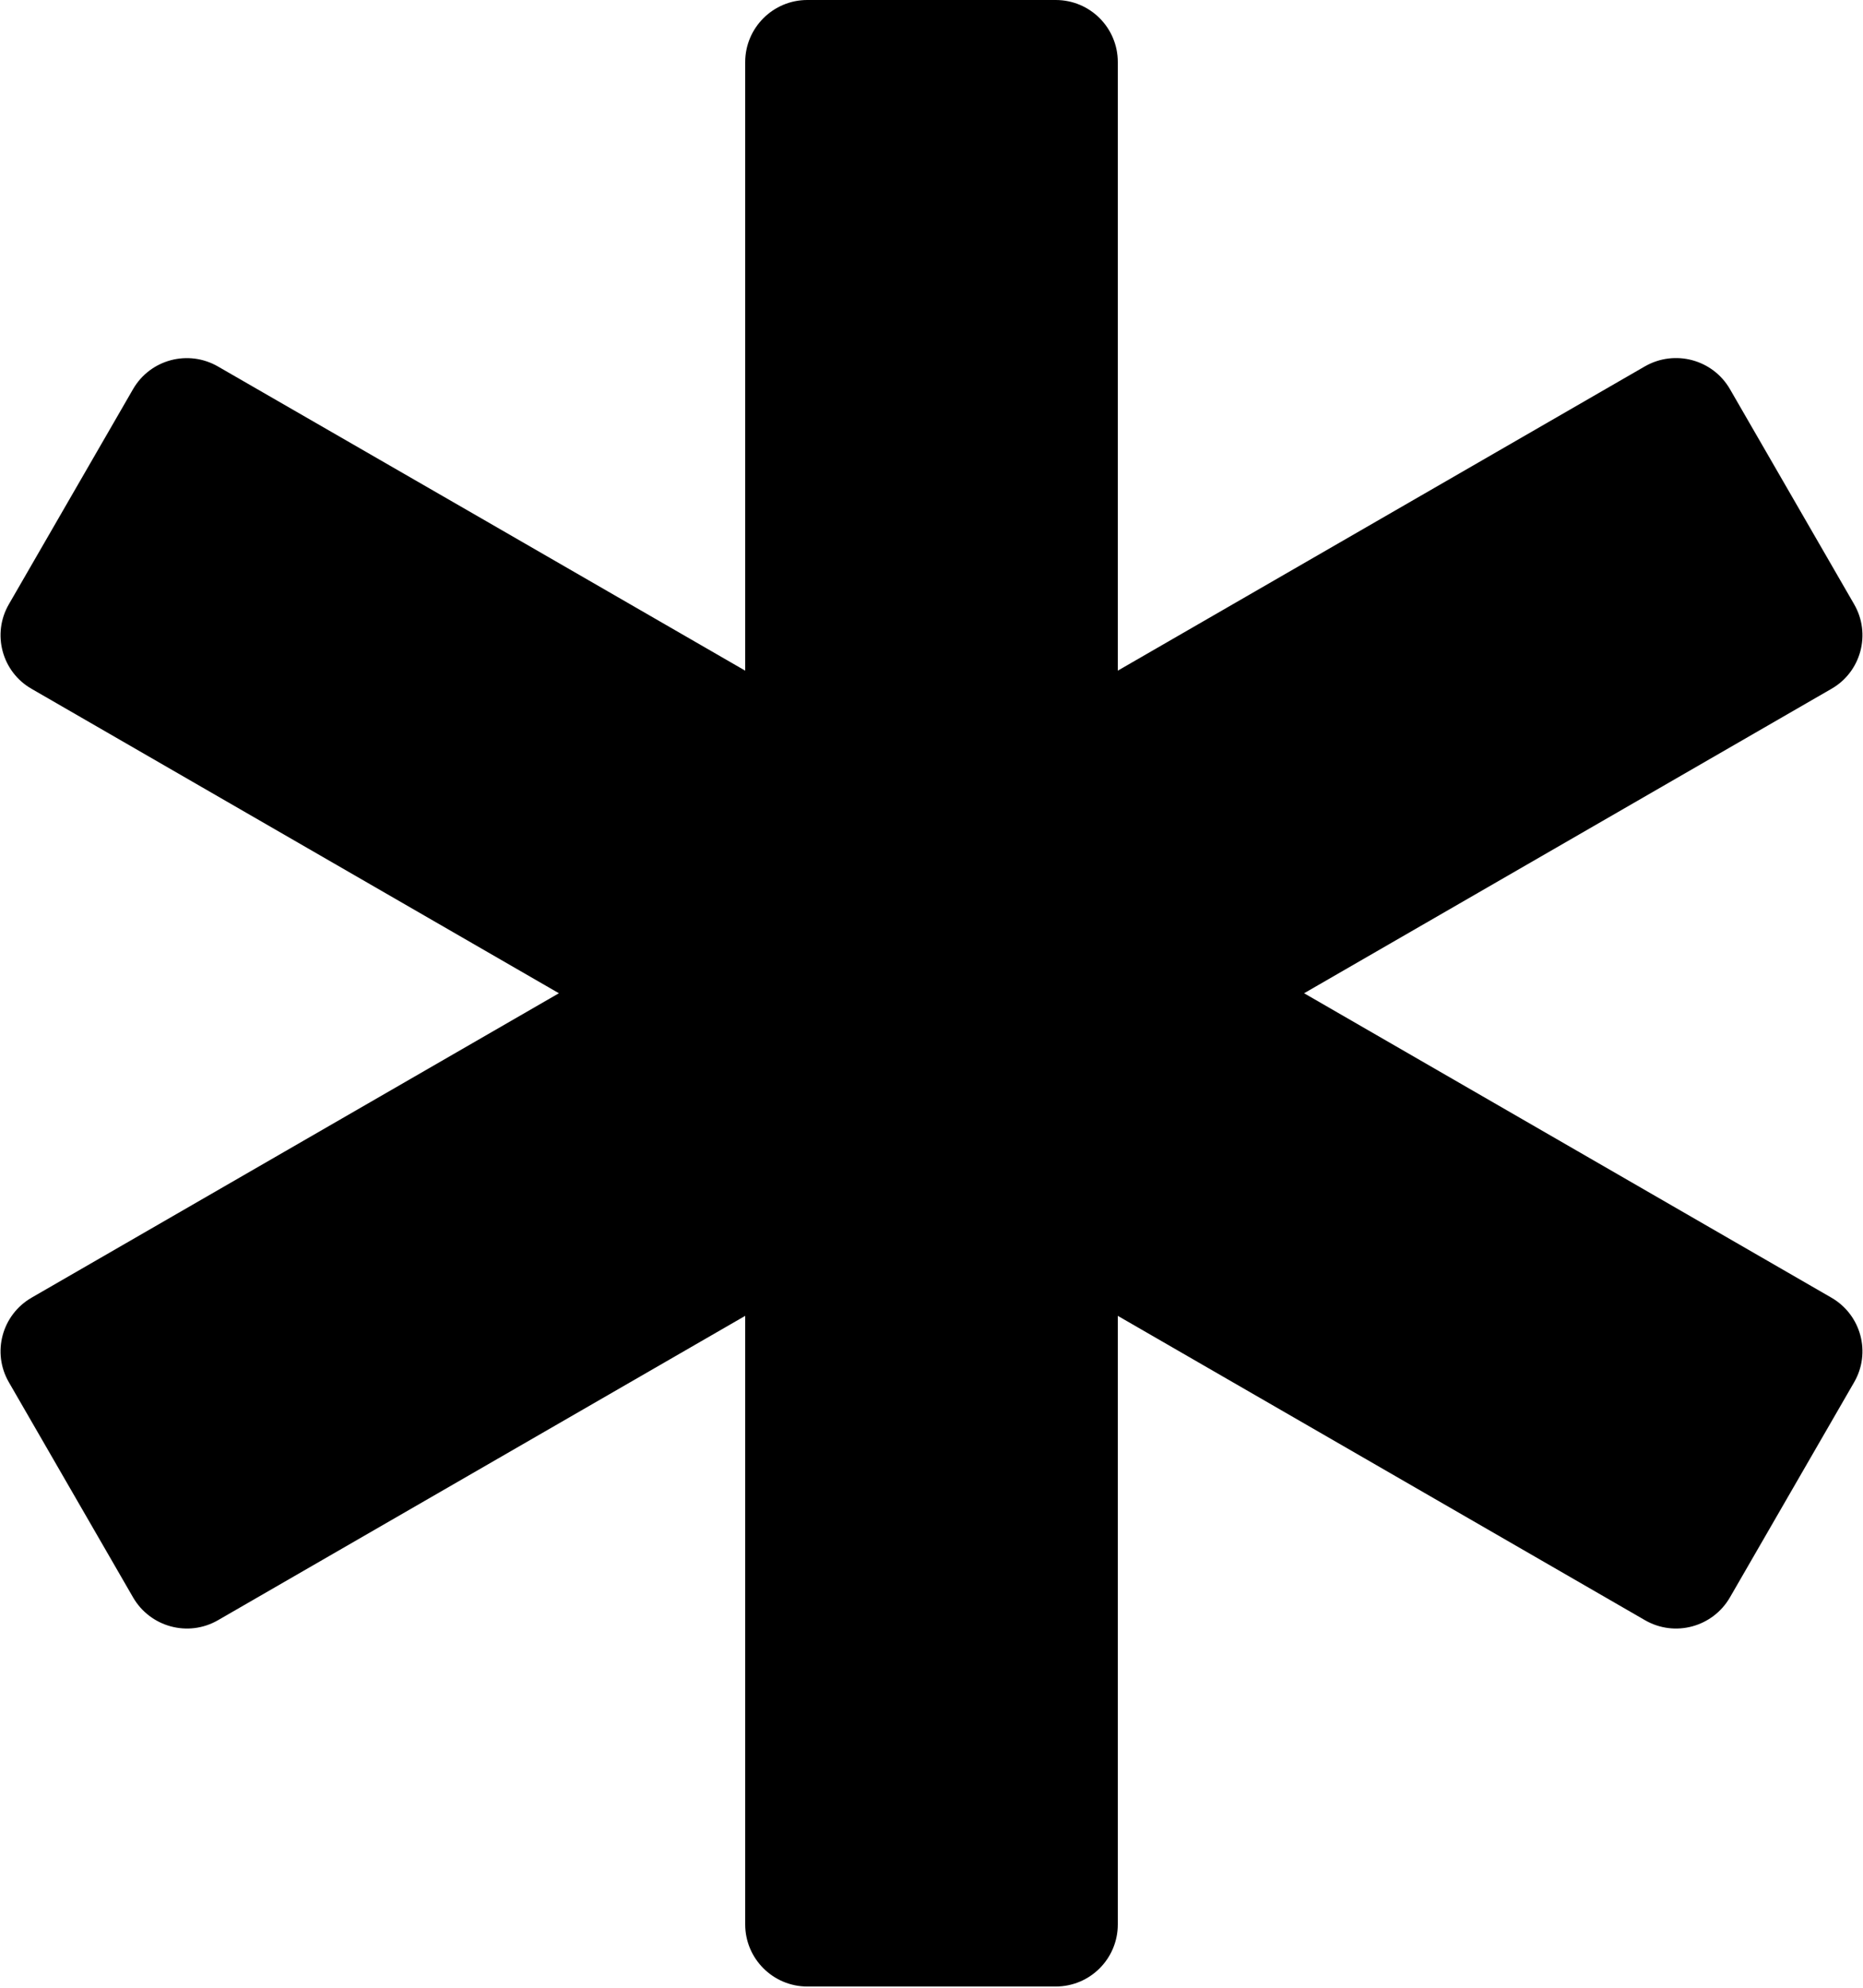 <?xml version="1.0" encoding="UTF-8"?> <svg xmlns="http://www.w3.org/2000/svg" viewBox="0 0 9.00 9.60" data-guides="{&quot;vertical&quot;:[],&quot;horizontal&quot;:[]}"><path fill="url(#tSvgGradient145d6dd957)" stroke="none" fill-opacity="1" stroke-width="1" stroke-opacity="1" id="tSvg6cb6b2e118" title="Path 1" d="M8.847 6.267C7.998 5.777 7.149 5.287 6.3 4.797C7.149 4.307 7.998 3.817 8.847 3.327C8.991 3.245 9.04 3.061 8.957 2.918C8.757 2.571 8.557 2.225 8.357 1.879C8.274 1.736 8.091 1.687 7.947 1.769C7.098 2.259 6.249 2.749 5.4 3.239C5.4 2.259 5.4 1.28 5.4 0.3C5.4 0.134 5.266 0 5.1 0C4.7 0 4.3 0 3.9 0C3.735 0 3.6 0.134 3.6 0.3C3.6 1.28 3.6 2.259 3.6 3.239C2.751 2.749 1.902 2.259 1.053 1.77C0.909 1.687 0.726 1.736 0.643 1.879C0.443 2.225 0.243 2.572 0.043 2.918C-0.04 3.061 0.009 3.245 0.153 3.327C1.002 3.817 1.851 4.307 2.7 4.797C1.851 5.287 1.002 5.777 0.153 6.267C0.009 6.35 -0.04 6.533 0.043 6.676C0.243 7.023 0.443 7.369 0.643 7.715C0.726 7.858 0.909 7.908 1.053 7.825C1.902 7.335 2.751 6.845 3.6 6.355C3.6 7.335 3.6 8.315 3.6 9.294C3.6 9.46 3.735 9.594 3.9 9.594C4.3 9.594 4.7 9.594 5.1 9.594C5.266 9.594 5.4 9.46 5.4 9.294C5.4 8.315 5.4 7.335 5.4 6.355C6.249 6.845 7.098 7.335 7.947 7.825C8.091 7.908 8.274 7.858 8.357 7.715C8.557 7.369 8.757 7.022 8.957 6.676C9.04 6.533 8.991 6.35 8.847 6.267Z"></path><defs><linearGradient id="tSvgGradient145d6dd957" x1="7.579" x2="1.422" y1="8.294" y2="1.3" gradientUnits="userSpaceOnUse" gradientTransform=""><stop offset="0" stop-color="hsl(312.12,81.58%,65.89%)" stop-opacity="1" transform="translate(-5550, -5130)"></stop><stop offset="1" stop-color="hsl(317.88,73.96%,38.83%)" stop-opacity="1" transform="translate(-5550, -5130)"></stop></linearGradient></defs></svg> 